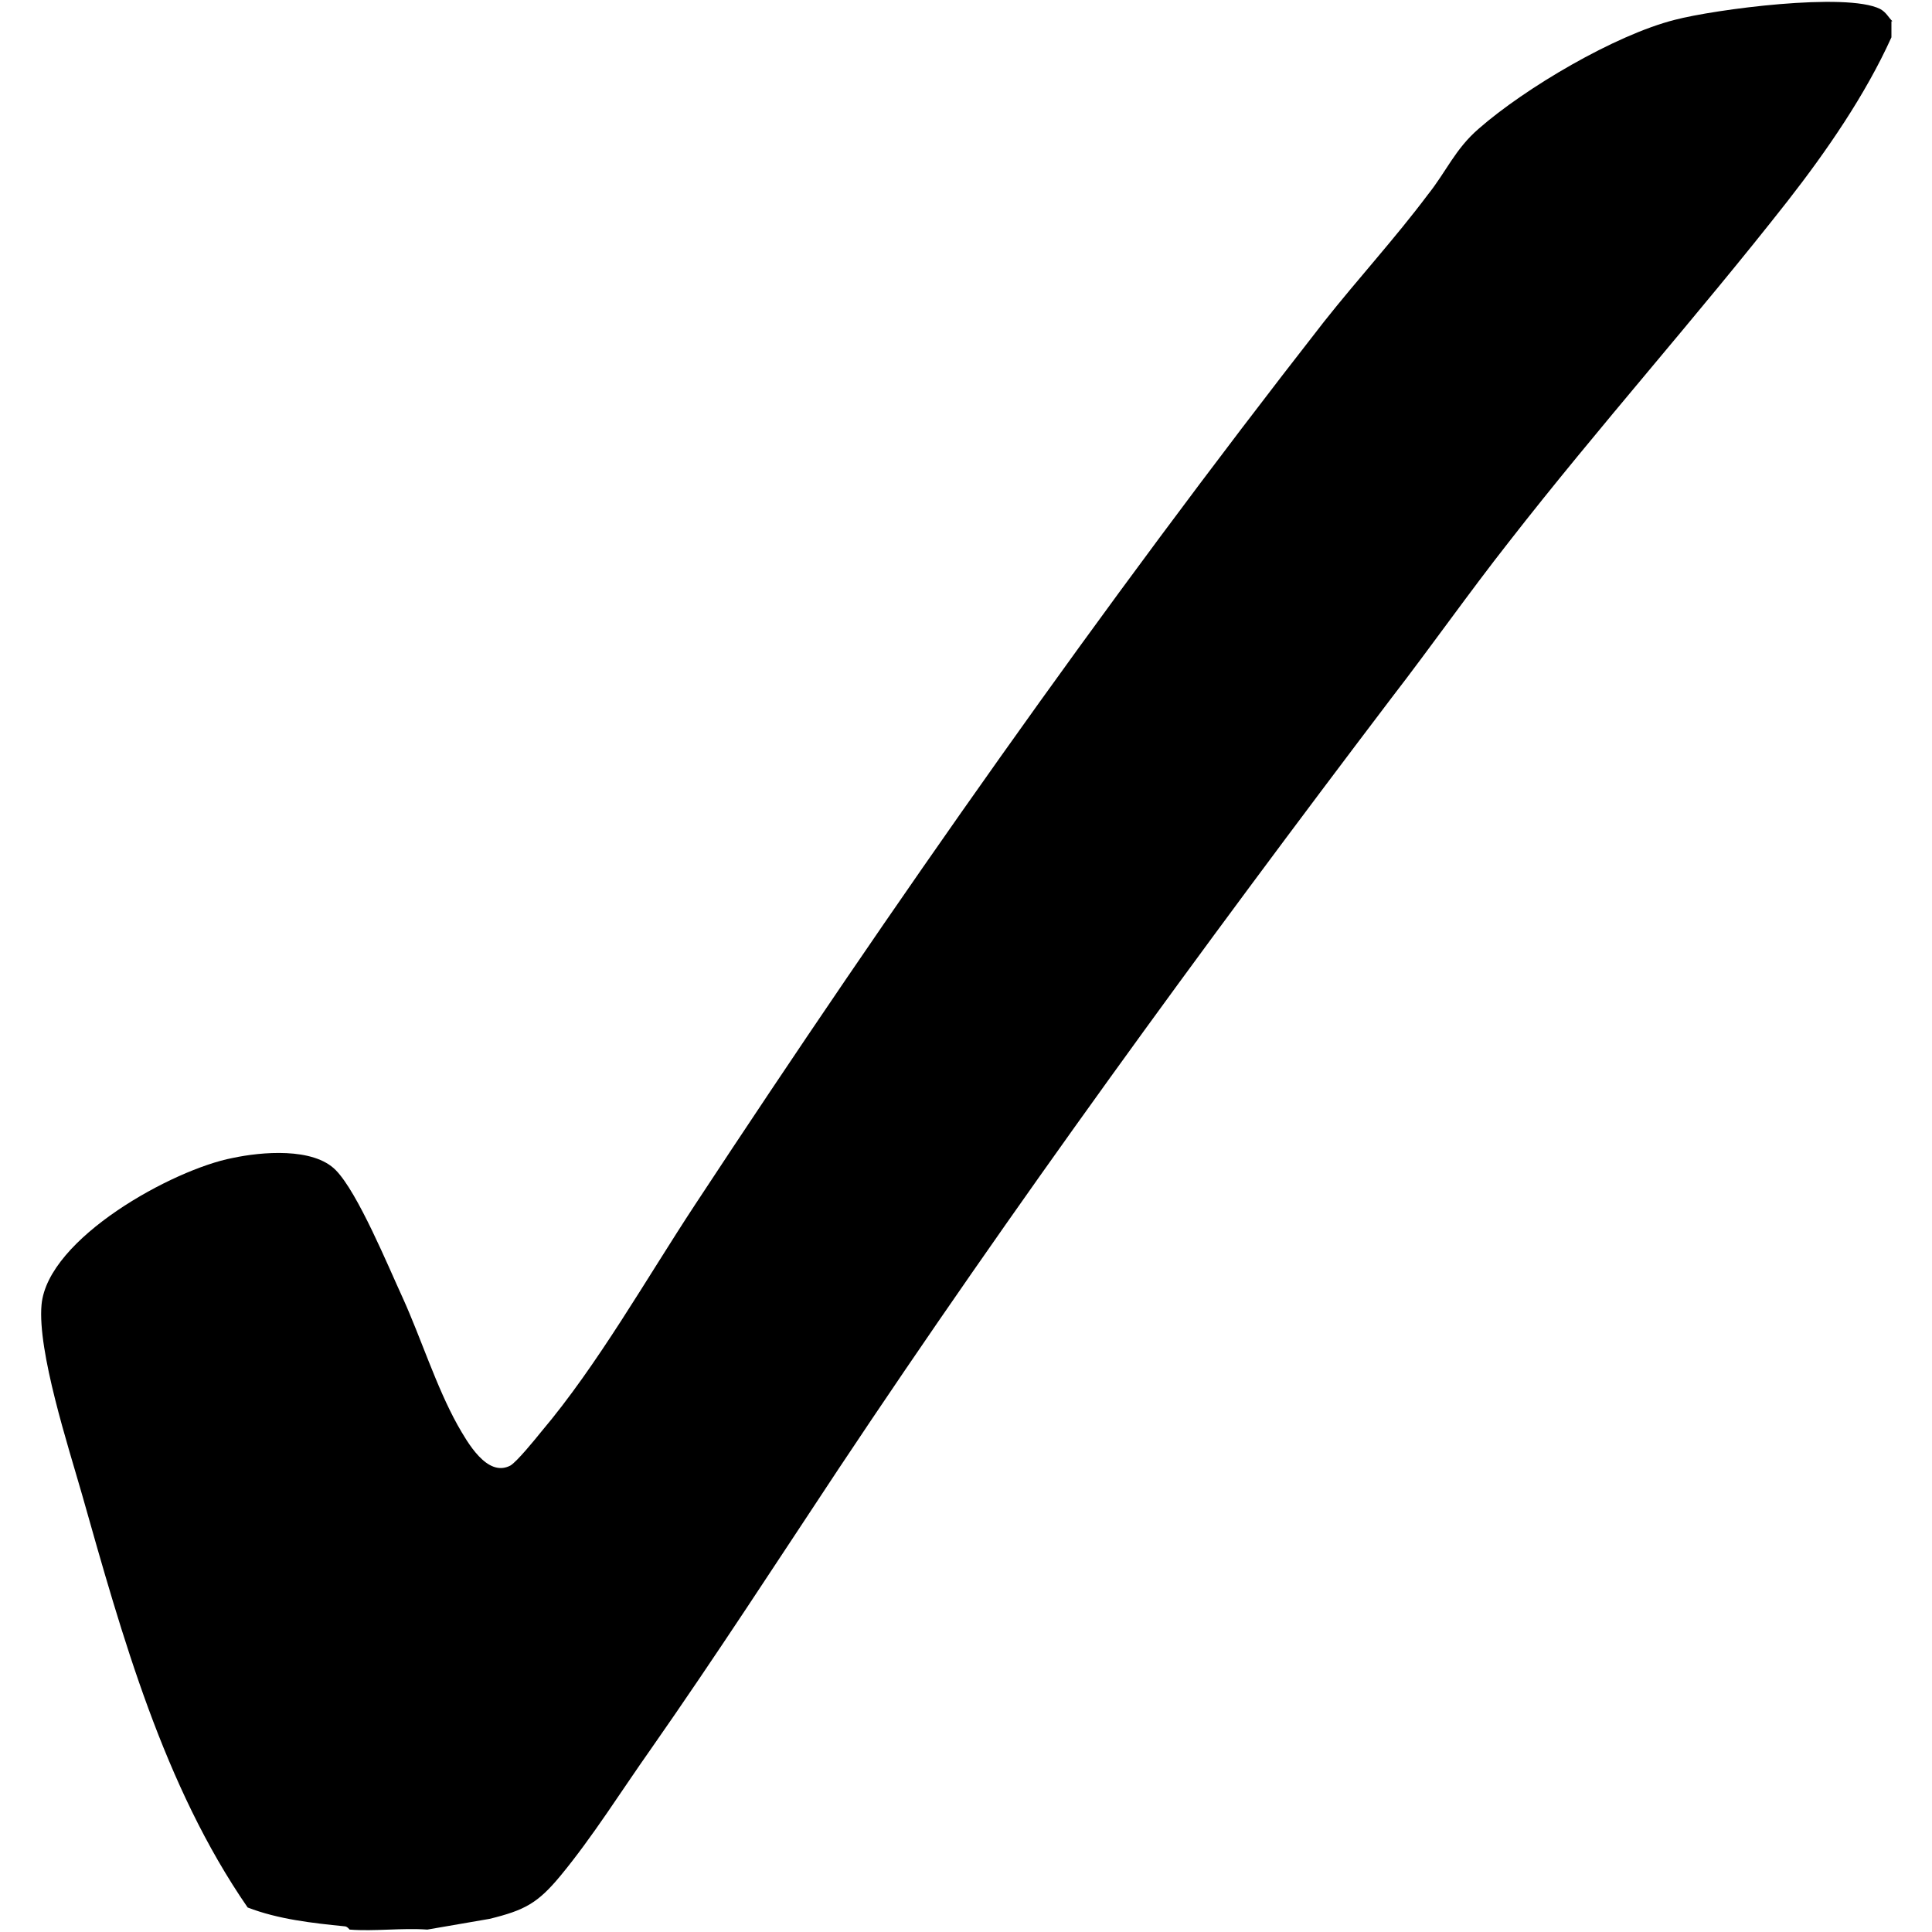 <svg version="1.1" viewBox="0 0 16 16" height="16px" width="16px" xmlns:xlink="http://www.w3.org/1999/xlink" xmlns="http://www.w3.org/2000/svg">
<g id="surface1">
<path d="M 15.664 0.176 L 15.664 0.309 C 15.449 0.785 15.125 1.254 14.805 1.664 C 14.055 2.621 13.238 3.535 12.496 4.488 C 12.164 4.91 11.852 5.355 11.523 5.781 C 9.949 7.855 8.387 9.996 6.945 12.164 C 6.43 12.941 5.926 13.719 5.391 14.484 C 5.148 14.828 4.906 15.215 4.641 15.535 C 4.453 15.762 4.344 15.82 4.055 15.891 L 3.539 15.98 C 3.328 15.965 3.102 15.996 2.895 15.98 C 2.895 15.98 2.875 15.953 2.855 15.953 C 2.586 15.926 2.305 15.895 2.051 15.797 C 1.355 14.789 1.012 13.551 0.68 12.379 C 0.566 11.98 0.309 11.191 0.344 10.805 C 0.395 10.254 1.434 9.684 1.926 9.59 C 2.164 9.539 2.594 9.5 2.781 9.691 C 2.965 9.879 3.215 10.488 3.336 10.75 C 3.488 11.086 3.613 11.484 3.789 11.801 C 3.871 11.945 4.035 12.238 4.227 12.137 C 4.281 12.105 4.43 11.922 4.484 11.855 C 4.949 11.305 5.355 10.586 5.754 9.98 C 7.406 7.469 9.113 5.035 10.965 2.664 C 11.246 2.309 11.551 1.977 11.824 1.613 C 11.977 1.422 12.051 1.234 12.246 1.066 C 12.629 0.73 13.375 0.289 13.871 0.164 C 14.199 0.078 15.289 -0.066 15.57 0.074 C 15.621 0.102 15.637 0.141 15.672 0.176 Z M 15.664 0.176" style="stroke:none;fill-rule:nonzero;fill:rgb(0%,0%,0%);fill-opacity:1;"></path>
</g>
</svg>
